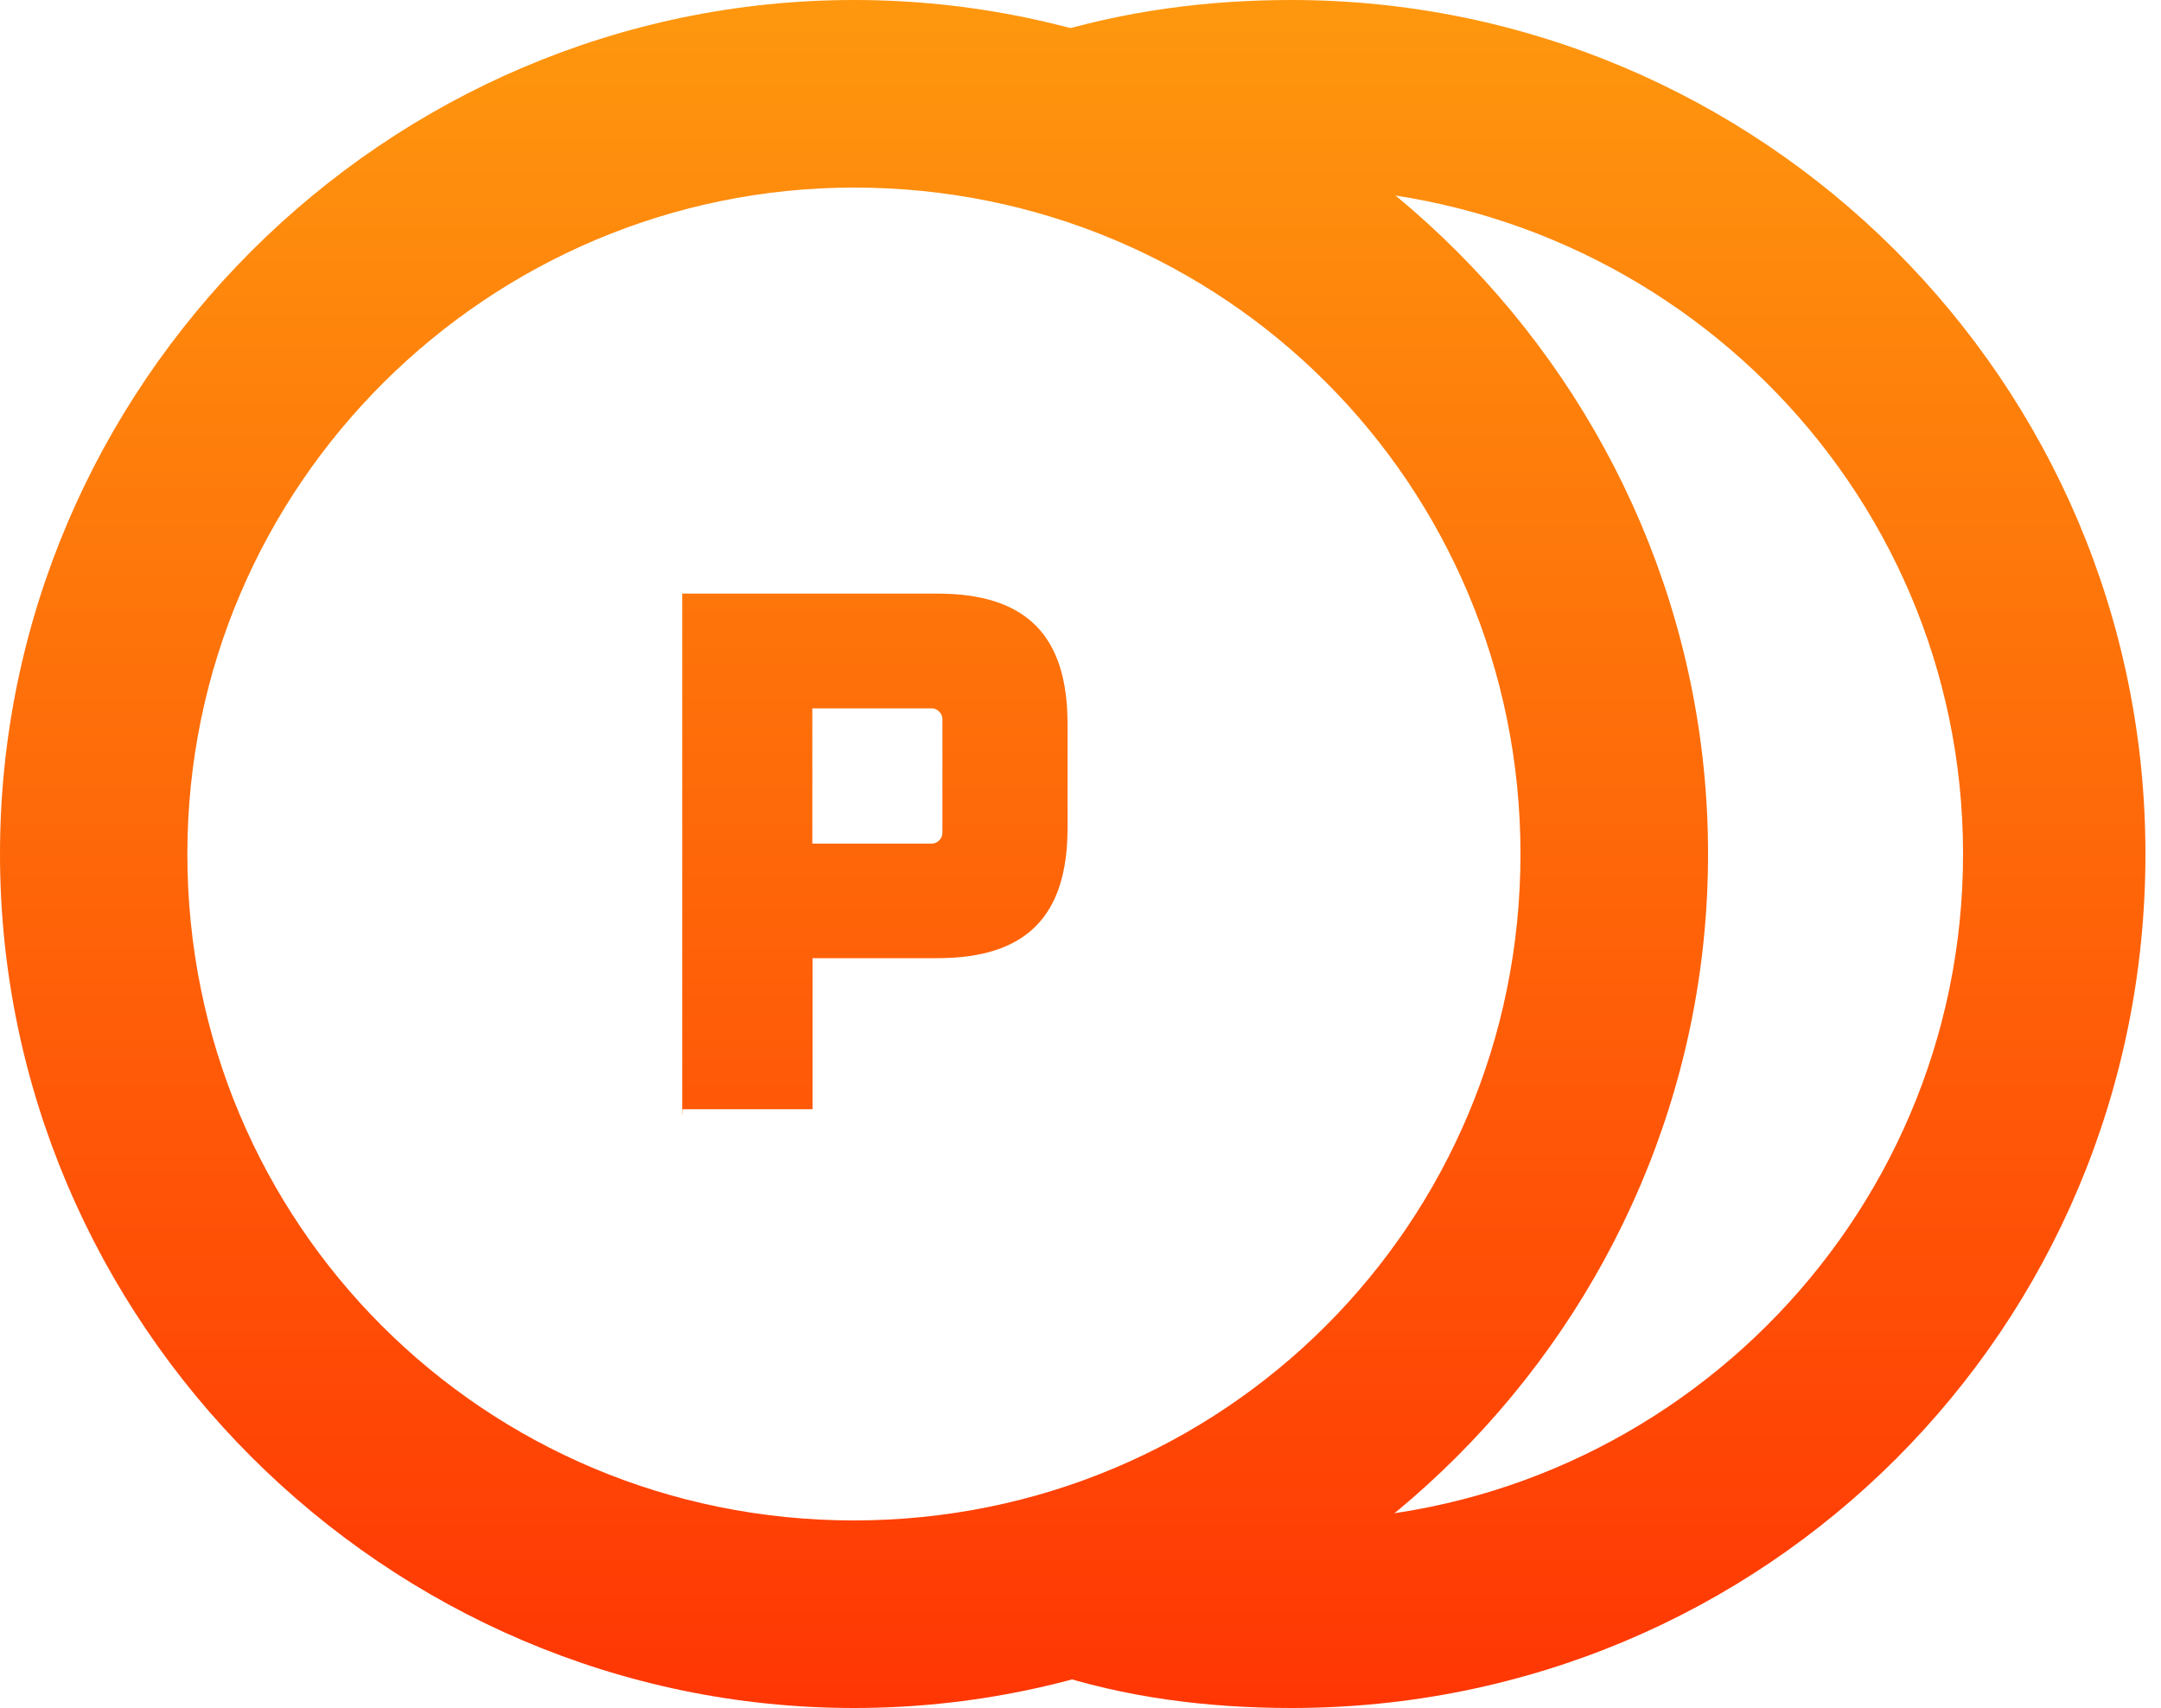 <?xml version="1.0" encoding="utf-8"?>
<!-- Generator: Adobe Illustrator 18.1.1, SVG Export Plug-In . SVG Version: 6.00 Build 0)  -->
<svg version="1.1" id="Warstwa_1" xmlns="http://www.w3.org/2000/svg" xmlns:xlink="http://www.w3.org/1999/xlink" x="0px" y="0px"
	 viewBox="0 104.8 1000 790.4" enable-background="new 0 104.8 1000 790.4" xml:space="preserve">
<g>
	<g>
		<linearGradient id="SVGID_1_" gradientUnits="userSpaceOnUse" x1="395.181" y1="944" x2="395.181" y2="91.765">
			<stop  offset="0" style="stop-color:#FF3003"/>
			<stop  offset="1" style="stop-color:#FE990E"/>
		</linearGradient>
		<path fill="url(#SVGID_1_)" d="M395.2,895.2C178.3,895.2,0,716.9,0,500s178.3-395.2,395.2-395.2S790.4,283.1,790.4,500
			S612,895.2,395.2,895.2z M395.2,191.6C226.5,191.6,86.7,328.9,86.7,500s137.3,308.4,308.4,308.4S703.6,671.1,703.6,500
			S566.3,191.6,395.2,191.6z"/>
	</g>
	<g>
		<linearGradient id="SVGID_2_" gradientUnits="userSpaceOnUse" x1="737.349" y1="944" x2="737.349" y2="91.765">
			<stop  offset="0" style="stop-color:#FF3003"/>
			<stop  offset="1" style="stop-color:#FE990E"/>
		</linearGradient>
		<path fill="url(#SVGID_2_)" d="M597.6,895.2c-38.6,0-77.1-4.8-113.3-16.9l26.5-81.9c28.9,9.6,57.8,12,89.2,12
			c168.7,0,308.4-137.3,308.4-308.4S768.7,191.6,597.6,191.6c-31.3,0-60.2,4.8-89.2,12l-26.5-81.9c38.6-12,77.1-16.9,115.7-16.9
			c216.9,0,395.2,175.9,395.2,395.2S816.9,895.2,597.6,895.2z"/>
	</g>
	<g>
		<g>
			<linearGradient id="SVGID_3_" gradientUnits="userSpaceOnUse" x1="404.819" y1="944" x2="404.819" y2="91.765">
				<stop  offset="0" style="stop-color:#FF3003"/>
				<stop  offset="1" style="stop-color:#FE990E"/>
			</linearGradient>
			<path fill="url(#SVGID_3_)" d="M315.7,620.5v-241h118.1c41,0,60.2,19.3,60.2,60.2V488c0,41-19.3,60.2-60.2,60.2h-57.8v69.9h-60.2
				V620.5z M375.9,495.2h55.4c2.4,0,4.8-2.4,4.8-4.8v-53c0-2.4-2.4-4.8-4.8-4.8h-55.4L375.9,495.2L375.9,495.2z"/>
		</g>
	</g>
</g>
</svg>
